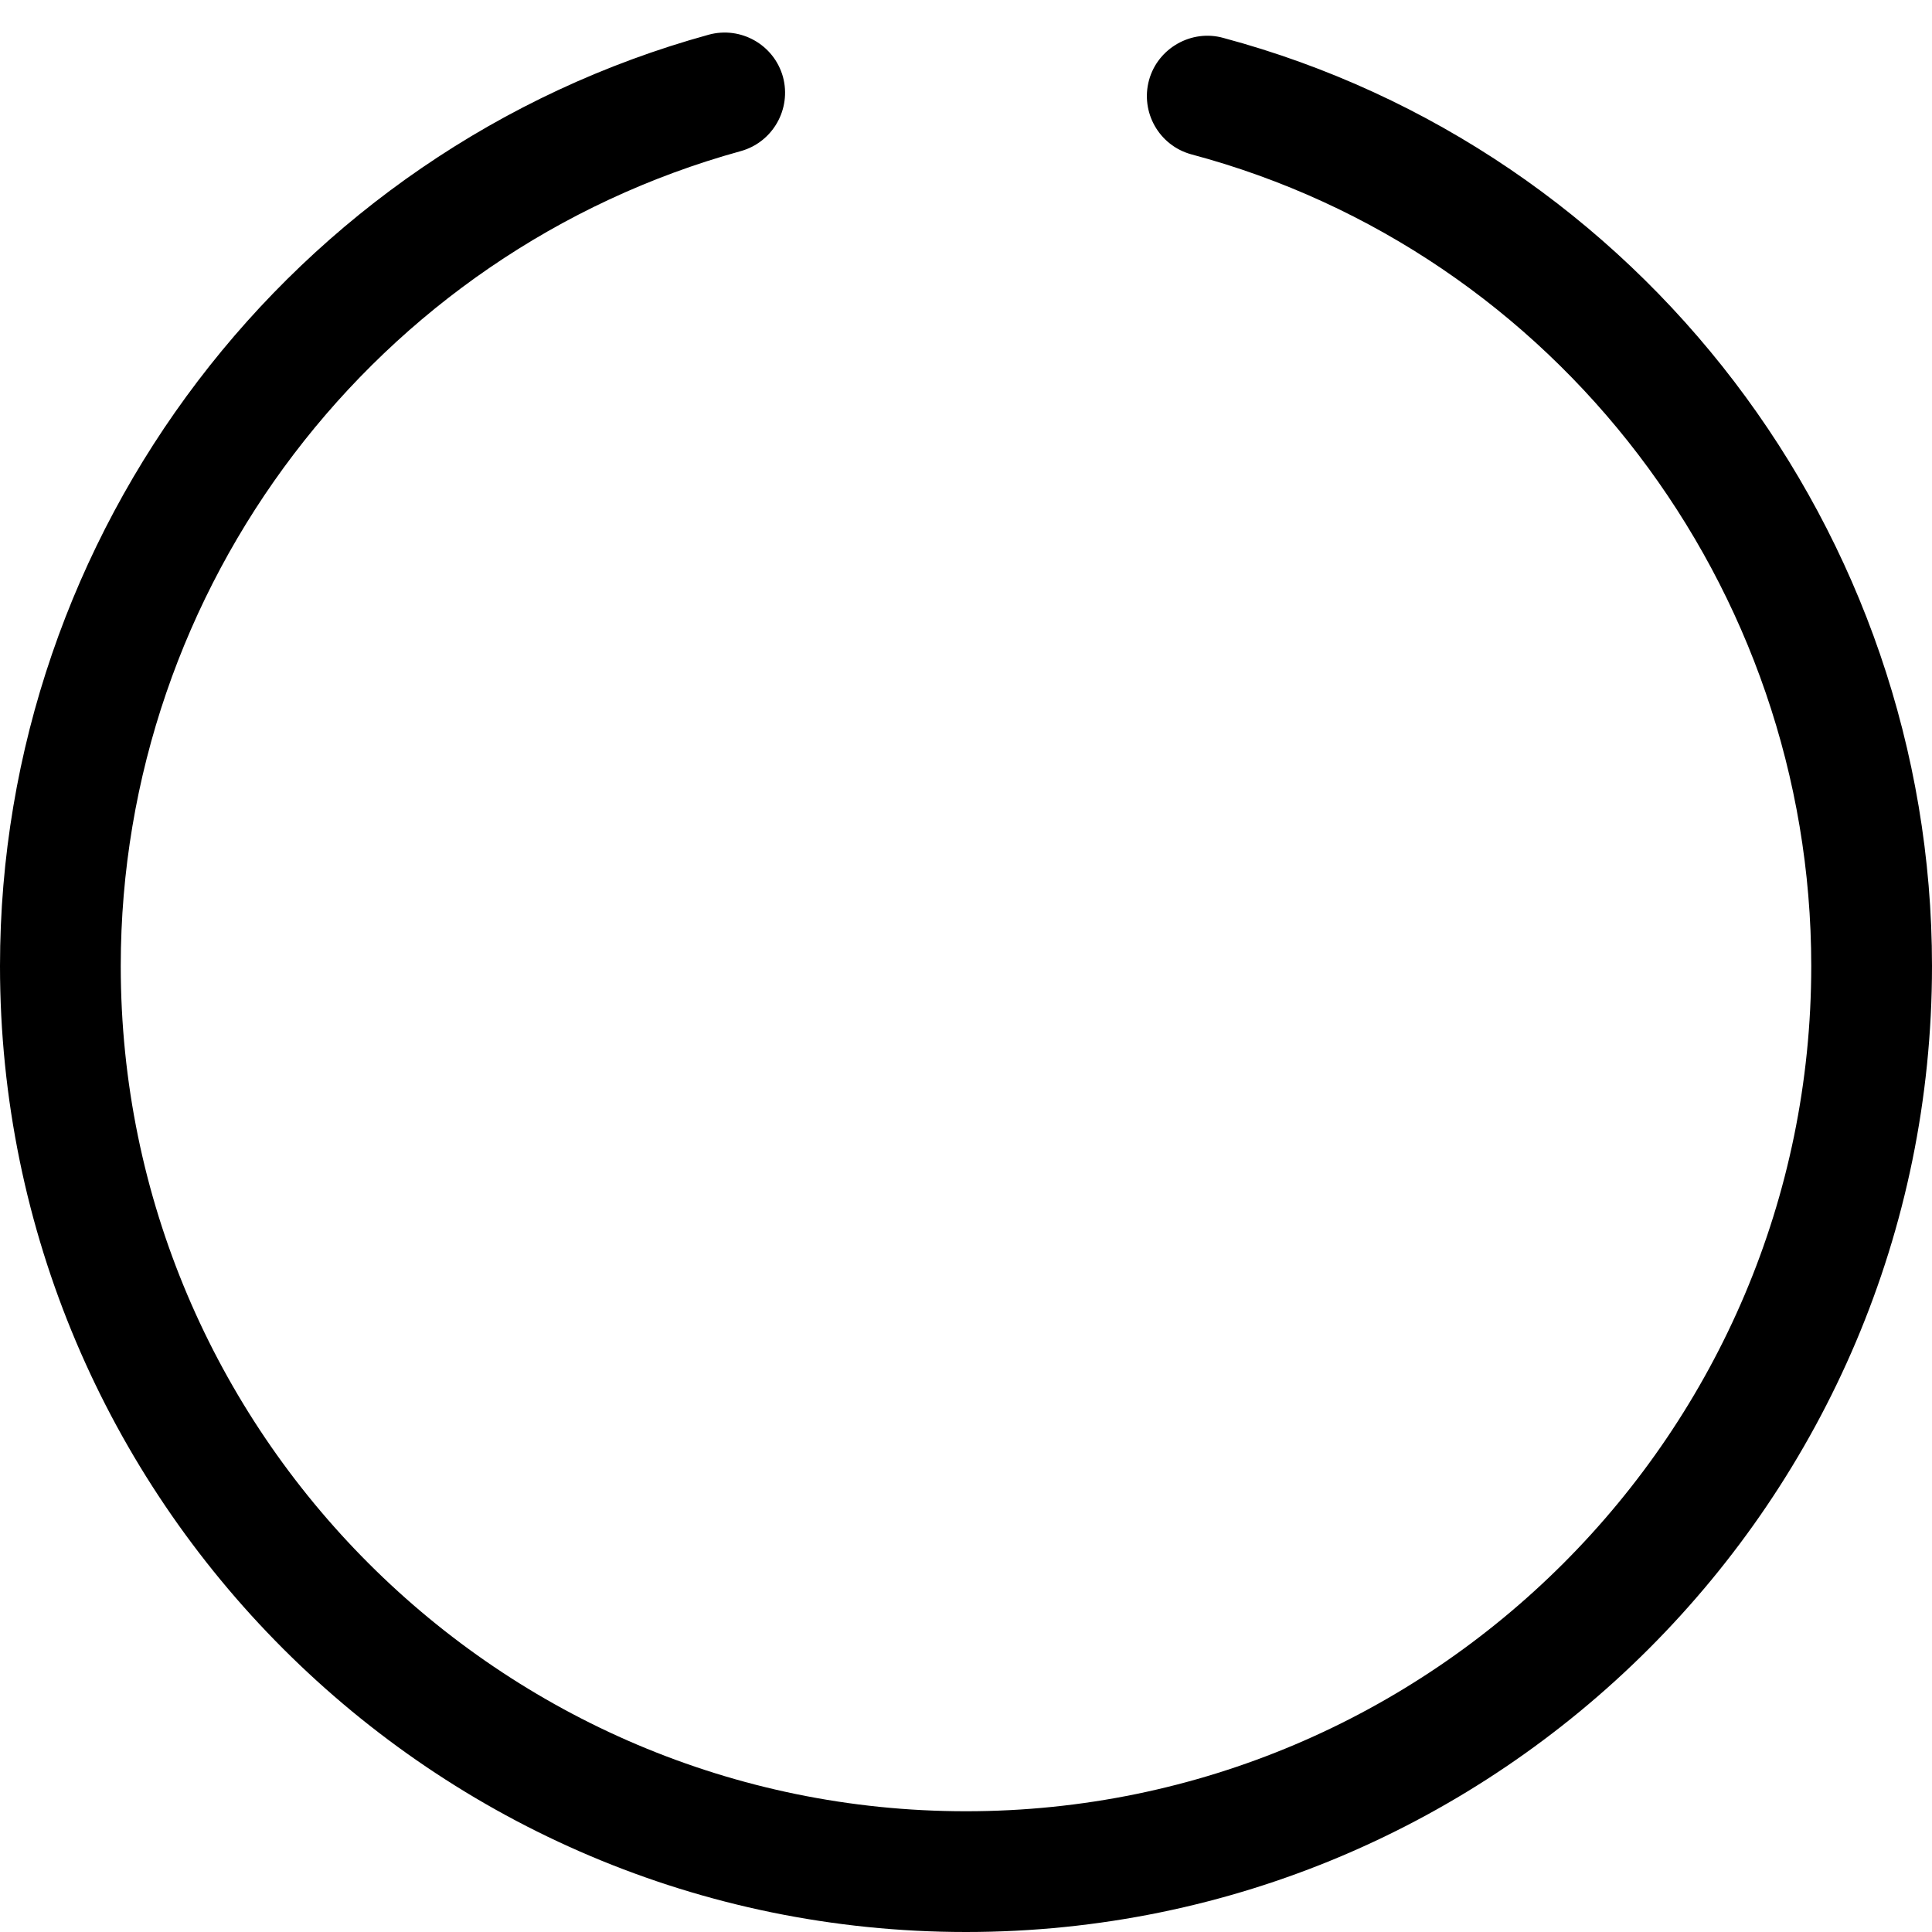 <svg xmlns="http://www.w3.org/2000/svg" viewBox="0 0 512 512"><!--! Font Awesome Pro 6.0.0-alpha3 by @fontawesome - https://fontawesome.com License - https://fontawesome.com/license (Commercial License) --><path d="M512 256c0 141.2-114.8 256-256 256s-256-114.8-256-256c0-114.8 77.19-216.3 187.8-246.8c8.5-2.328 17.31 2.641 19.69 11.16C209.8 28.89 204.8 37.7 196.3 40.05C99.53 66.75 32 155.5 32 256c0 123.5 100.5 224 224 224s224-100.5 224-224c0-100.5-67.53-189.3-164.3-215.1c-8.531-2.344-13.53-11.16-11.19-19.69c2.344-8.484 11.28-13.52 19.69-11.16C434.8 39.72 512 141.2 512 256z"/></svg>